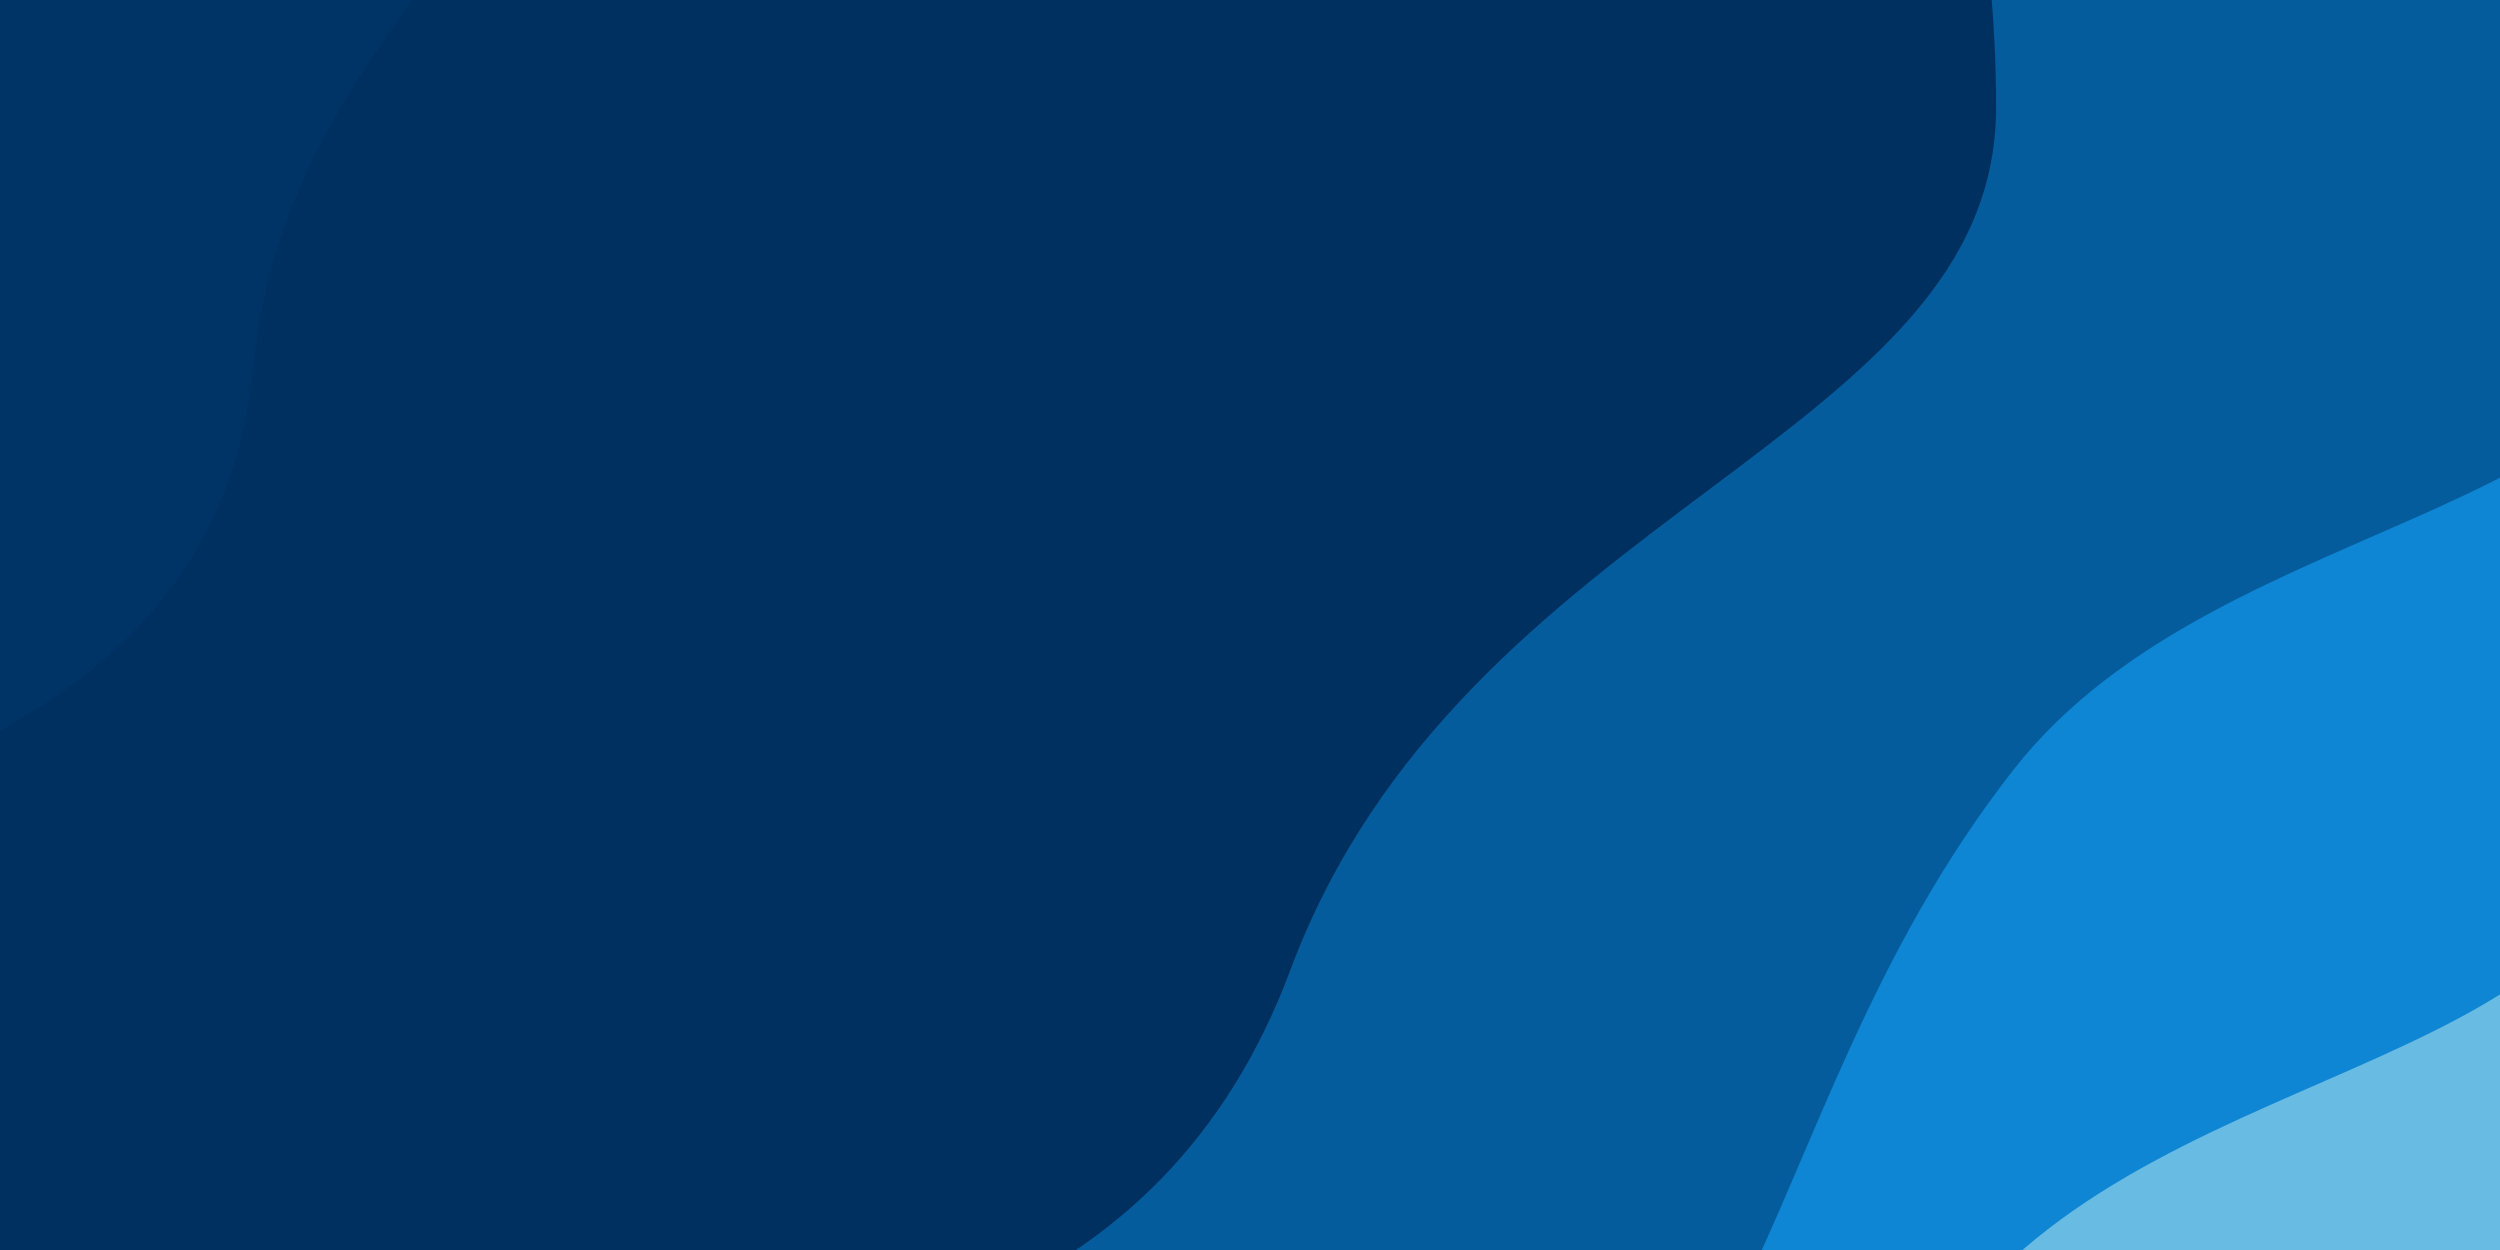 <?xml version="1.0" encoding="utf-8"?>
<!-- Generator: Adobe Illustrator 24.0.3, SVG Export Plug-In . SVG Version: 6.00 Build 0)  -->
<svg version="1.1" id="Layer_1" xmlns="http://www.w3.org/2000/svg" xmlns:xlink="http://www.w3.org/1999/xlink" x="0px" y="0px"
	 viewBox="0 0 1920 960" style="enable-background:new 0 0 1920 960;" xml:space="preserve">
<style type="text/css">
	.st0{clip-path:url(#SVGID_2_);}
	.st1{fill:#68BBE3;}
	.st2{fill:#0E86D4;}
	.st3{fill:#055C9D;}
	.st4{fill:#003060;}
	.st5{fill:#003366;}
</style>
<g>
	<defs>
		<rect id="SVGID_1_" width="1920" height="960"/>
	</defs>
	<clipPath id="SVGID_2_">
		<use xlink:href="#SVGID_1_"  style="overflow:visible;"/>
	</clipPath>
	<g class="st0">
		<rect class="st1" width="1920" height="960"/>
		<path class="st2" d="M2031,585.5c0,240.9-364.8,218.9-527.5,426.5c-218.7,279.1-178,609-509.5,609C421.3,1621-43,1157.4-43,585.5
			C-43,13.6,421.3-450,994-450C1566.7-450,2031,13.6,2031,585.5z"/>
		<path class="st3" d="M2074,164.5c0,240.9-364.8,218.9-527.5,426.5c-218.7,279.1-178,609-509.5,609C464.3,1200,0,736.4,0,164.5
			S464.3-871,1037-871C1609.7-871,2074-407.4,2074,164.5z"/>
		<path class="st4" d="M1533,82.5c0,256.7-409,306.5-542,662.5c-97.6,261.3-342,321-638,321c-552.8,0-822-430.9-822-983.5
			S-20.8-918,532-918C1084.8-918,1533-470.1,1533,82.5z"/>
		<path class="st5" d="M461.2-309.3C511.4-121.9,222.4-5.5,194.9,280.6c-20.2,209.9-187,301.4-403.2,359.3
			C-612.2,748.1-893.1,486-1001.2,82.5C-1109.3-321-869.6-735.9-465.8-844.1S353.1-712.9,461.2-309.3z"/>
	</g>
</g>
</svg>
